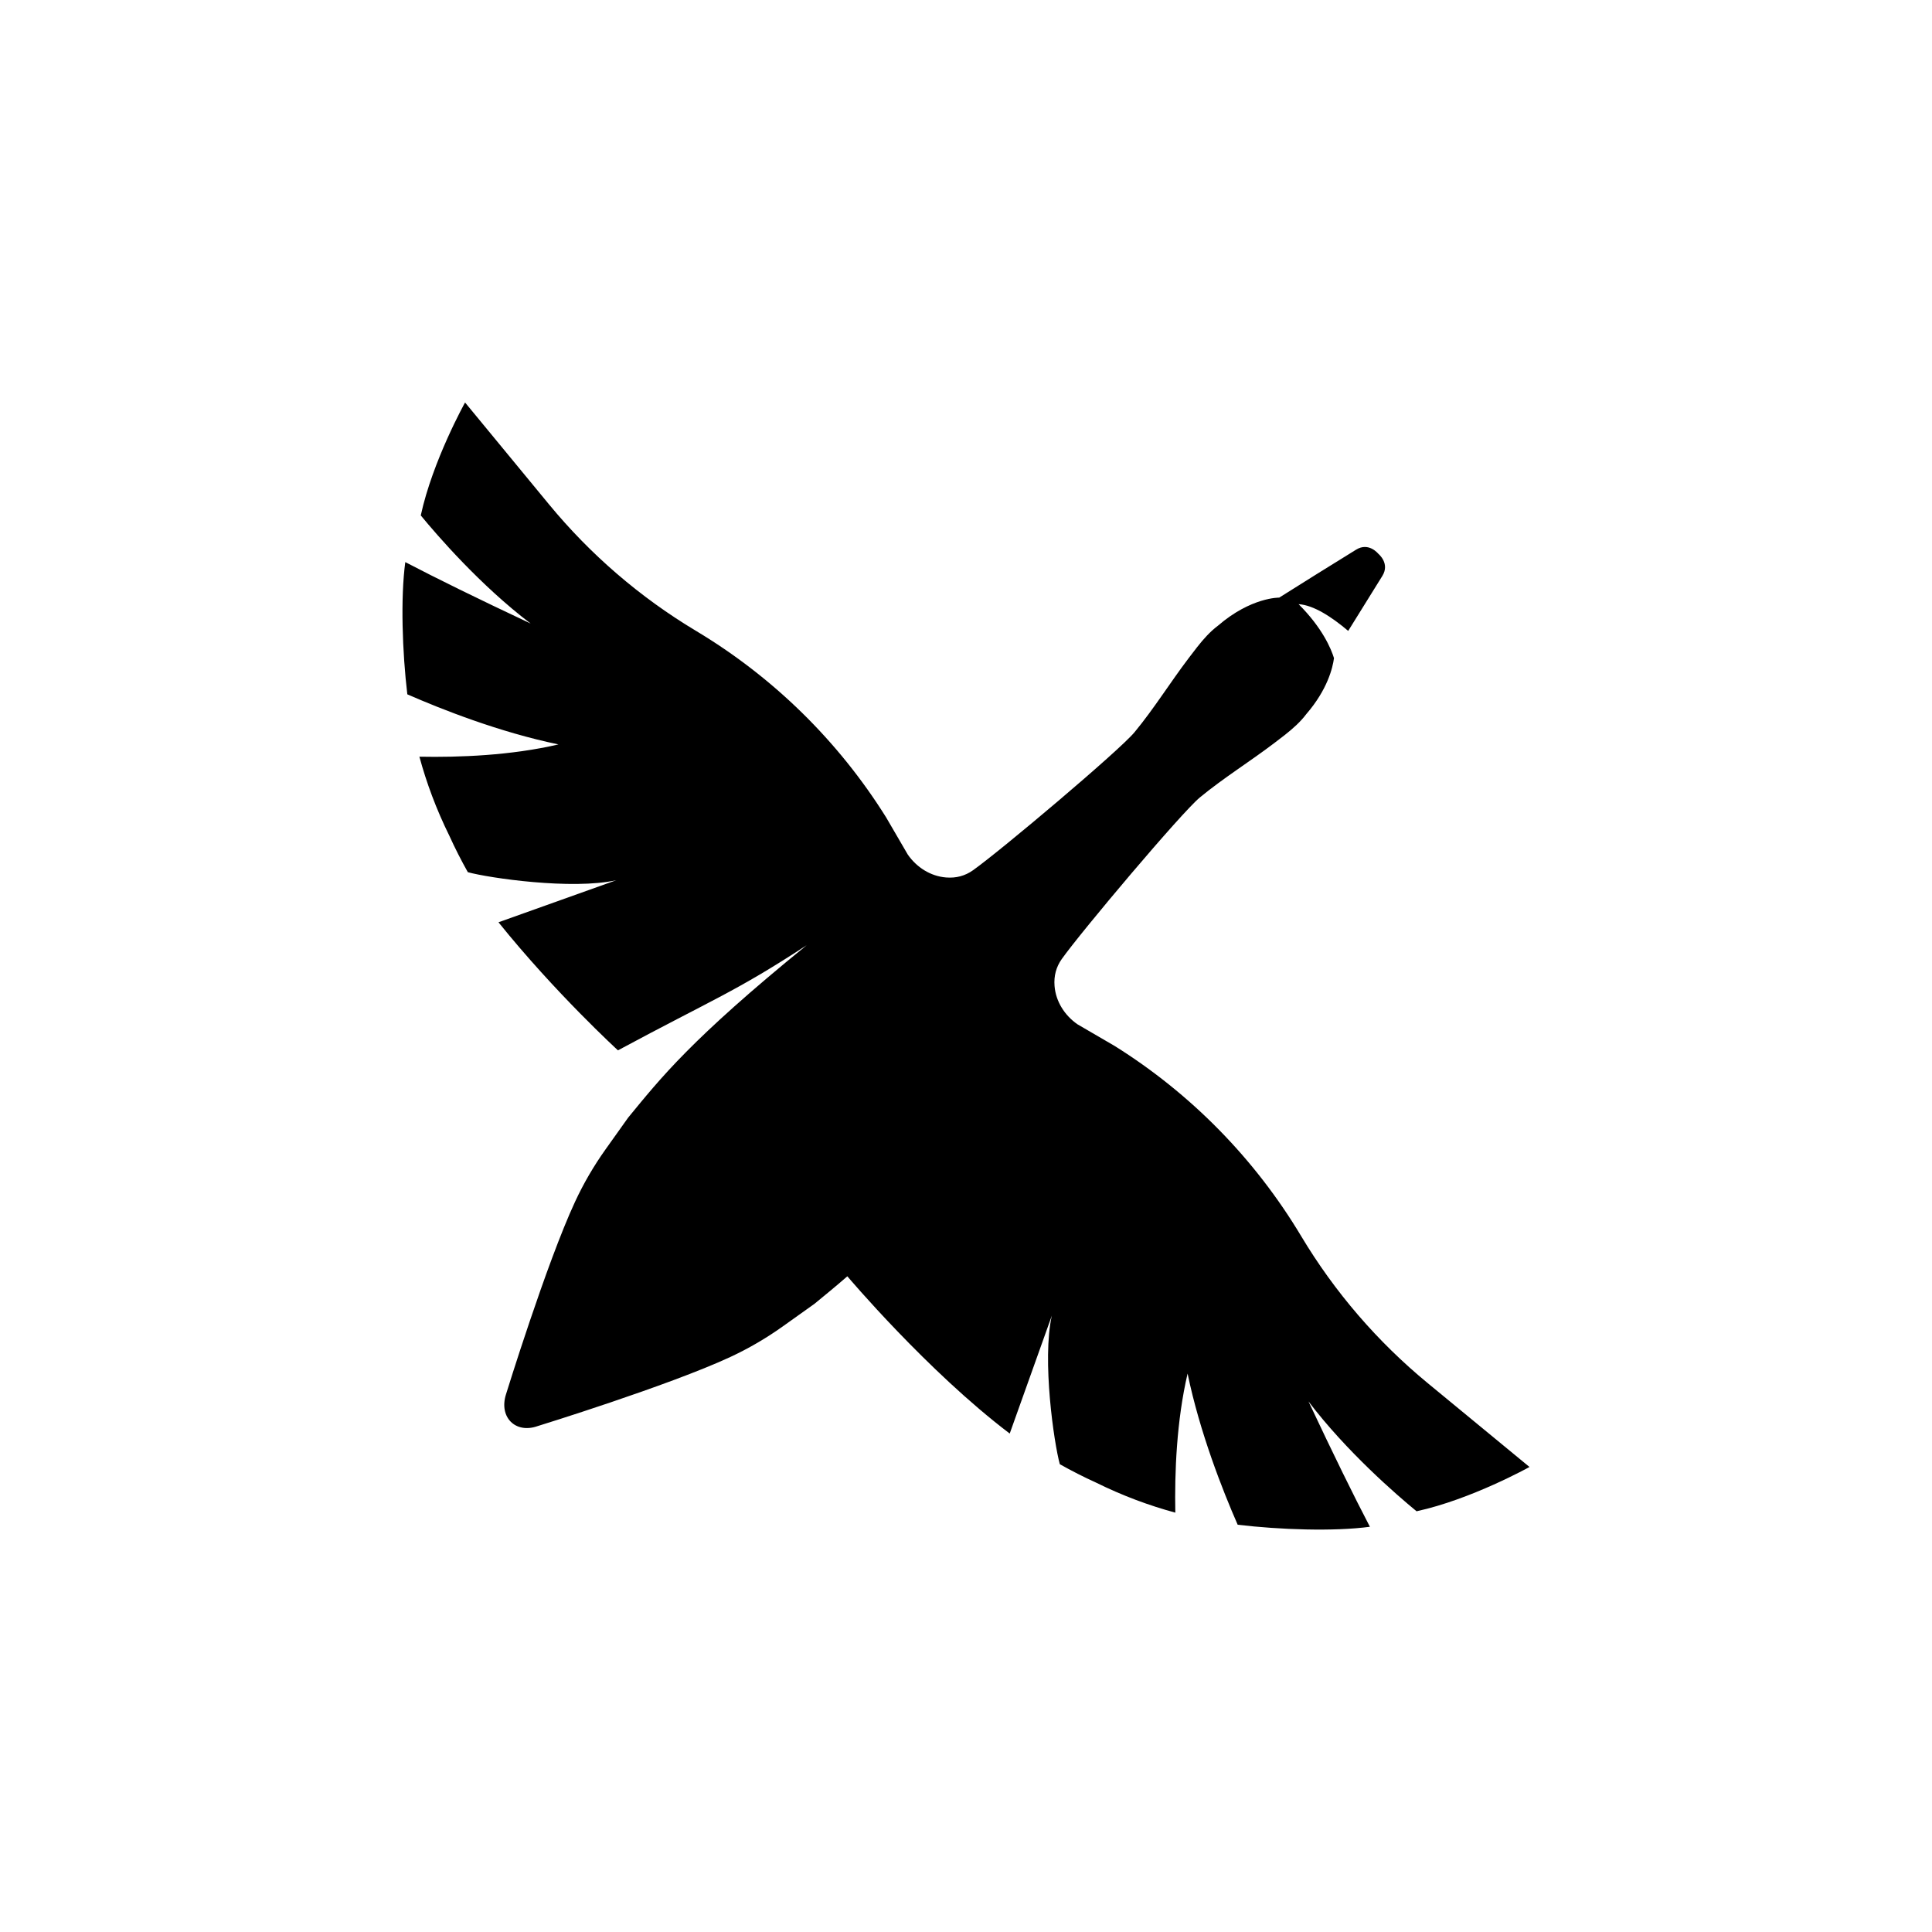 <svg fill="none" height="96" viewBox="0 0 96 96" width="96" xmlns="http://www.w3.org/2000/svg"><path d="m0 0h96v96h-96z" fill="#fff"/><path d="m70.388 75.094c2.723-.591 5.612-2.201 5.612-2.201l-5.056-4.165c-2.499-2.057-4.627-4.529-6.29-7.306-2.298-3.837-5.473-7.075-9.264-9.447l-1.851-1.078c-.634-.441-1.077-1.128-1.139-1.904-.04-.5.08-.947.359-1.34.964-1.359 5.946-7.271 6.859-8.026 1.176-.972 2.486-1.78 3.702-2.706.173-.132.346-.263.517-.397.006-.006.015-.011.02-.016.39-.308.758-.635 1.051-1.023 1.057-1.224 1.314-2.305 1.377-2.784-.143-.461-.569-1.491-1.758-2.68.745.046 1.647.635 2.464 1.328.549-.877 1.124-1.804 1.698-2.733.383-.62-.185-1.085-.201-1.099l-.003-.001-.001-.003c-.015-.016-.479-.585-1.098-.201-1.324.819-2.647 1.639-3.823 2.384 0 0-1.394-.029-3.046 1.397-.389.293-.716.661-1.023 1.051-.006.006-.011.014-.016.02-.134.17-.265.344-.397.517-.926 1.216-1.734 2.526-2.706 3.702-.755.914-6.667 5.896-8.026 6.859-.393.28-.84.4-1.34.359-.775-.062-1.463-.505-1.903-1.14l-1.078-1.851c-2.372-3.792-5.61-6.966-9.447-9.264-2.777-1.663-5.248-3.791-7.306-6.29l-4.166-5.056s-1.61 2.888-2.201 5.612c.822.999 2.965 3.479 5.46 5.372-2.682-1.261-4.665-2.237-6.229-3.053-.241 1.784-.147 4.481.101 6.57 1.693.741 4.576 1.882 7.51 2.489-2.347.549-4.922.649-6.91.61.35 1.293.838 2.612 1.493 3.939.279.614.584 1.213.914 1.8 1.052.289 5.183.891 7.381.397-2.187.781-5.858 2.092-5.858 2.092 2.82 3.509 5.936 6.363 5.936 6.363 4.741-2.549 5.821-2.897 9.377-5.223-5.758 4.685-7.252 6.598-8.868 8.564l-1.126 1.581c-.585.821-1.093 1.693-1.517 2.607-1.42 3.056-3.43 9.567-3.43 9.567-.359 1.135.473 1.966 1.574 1.575 0 0 6.51-2.01 9.566-3.43.914-.425 1.787-.933 2.607-1.518l1.58-1.126c.53-.436 1.057-.864 1.636-1.369 0 0 3.978 4.714 8.068 7.814 0 0 1.312-3.671 2.092-5.858-.494 2.199.107 6.33.397 7.381.585.33 1.186.635 1.8.914 1.327.656 2.646 1.143 3.939 1.493-.038-1.989.061-4.563.61-6.91.607 2.934 1.747 5.818 2.489 7.511 2.089.248 4.786.342 6.57.101-.816-1.564-1.791-3.548-3.052-6.229 1.893 2.495 4.373 4.638 5.372 5.46z" fill="#000"/></svg>
